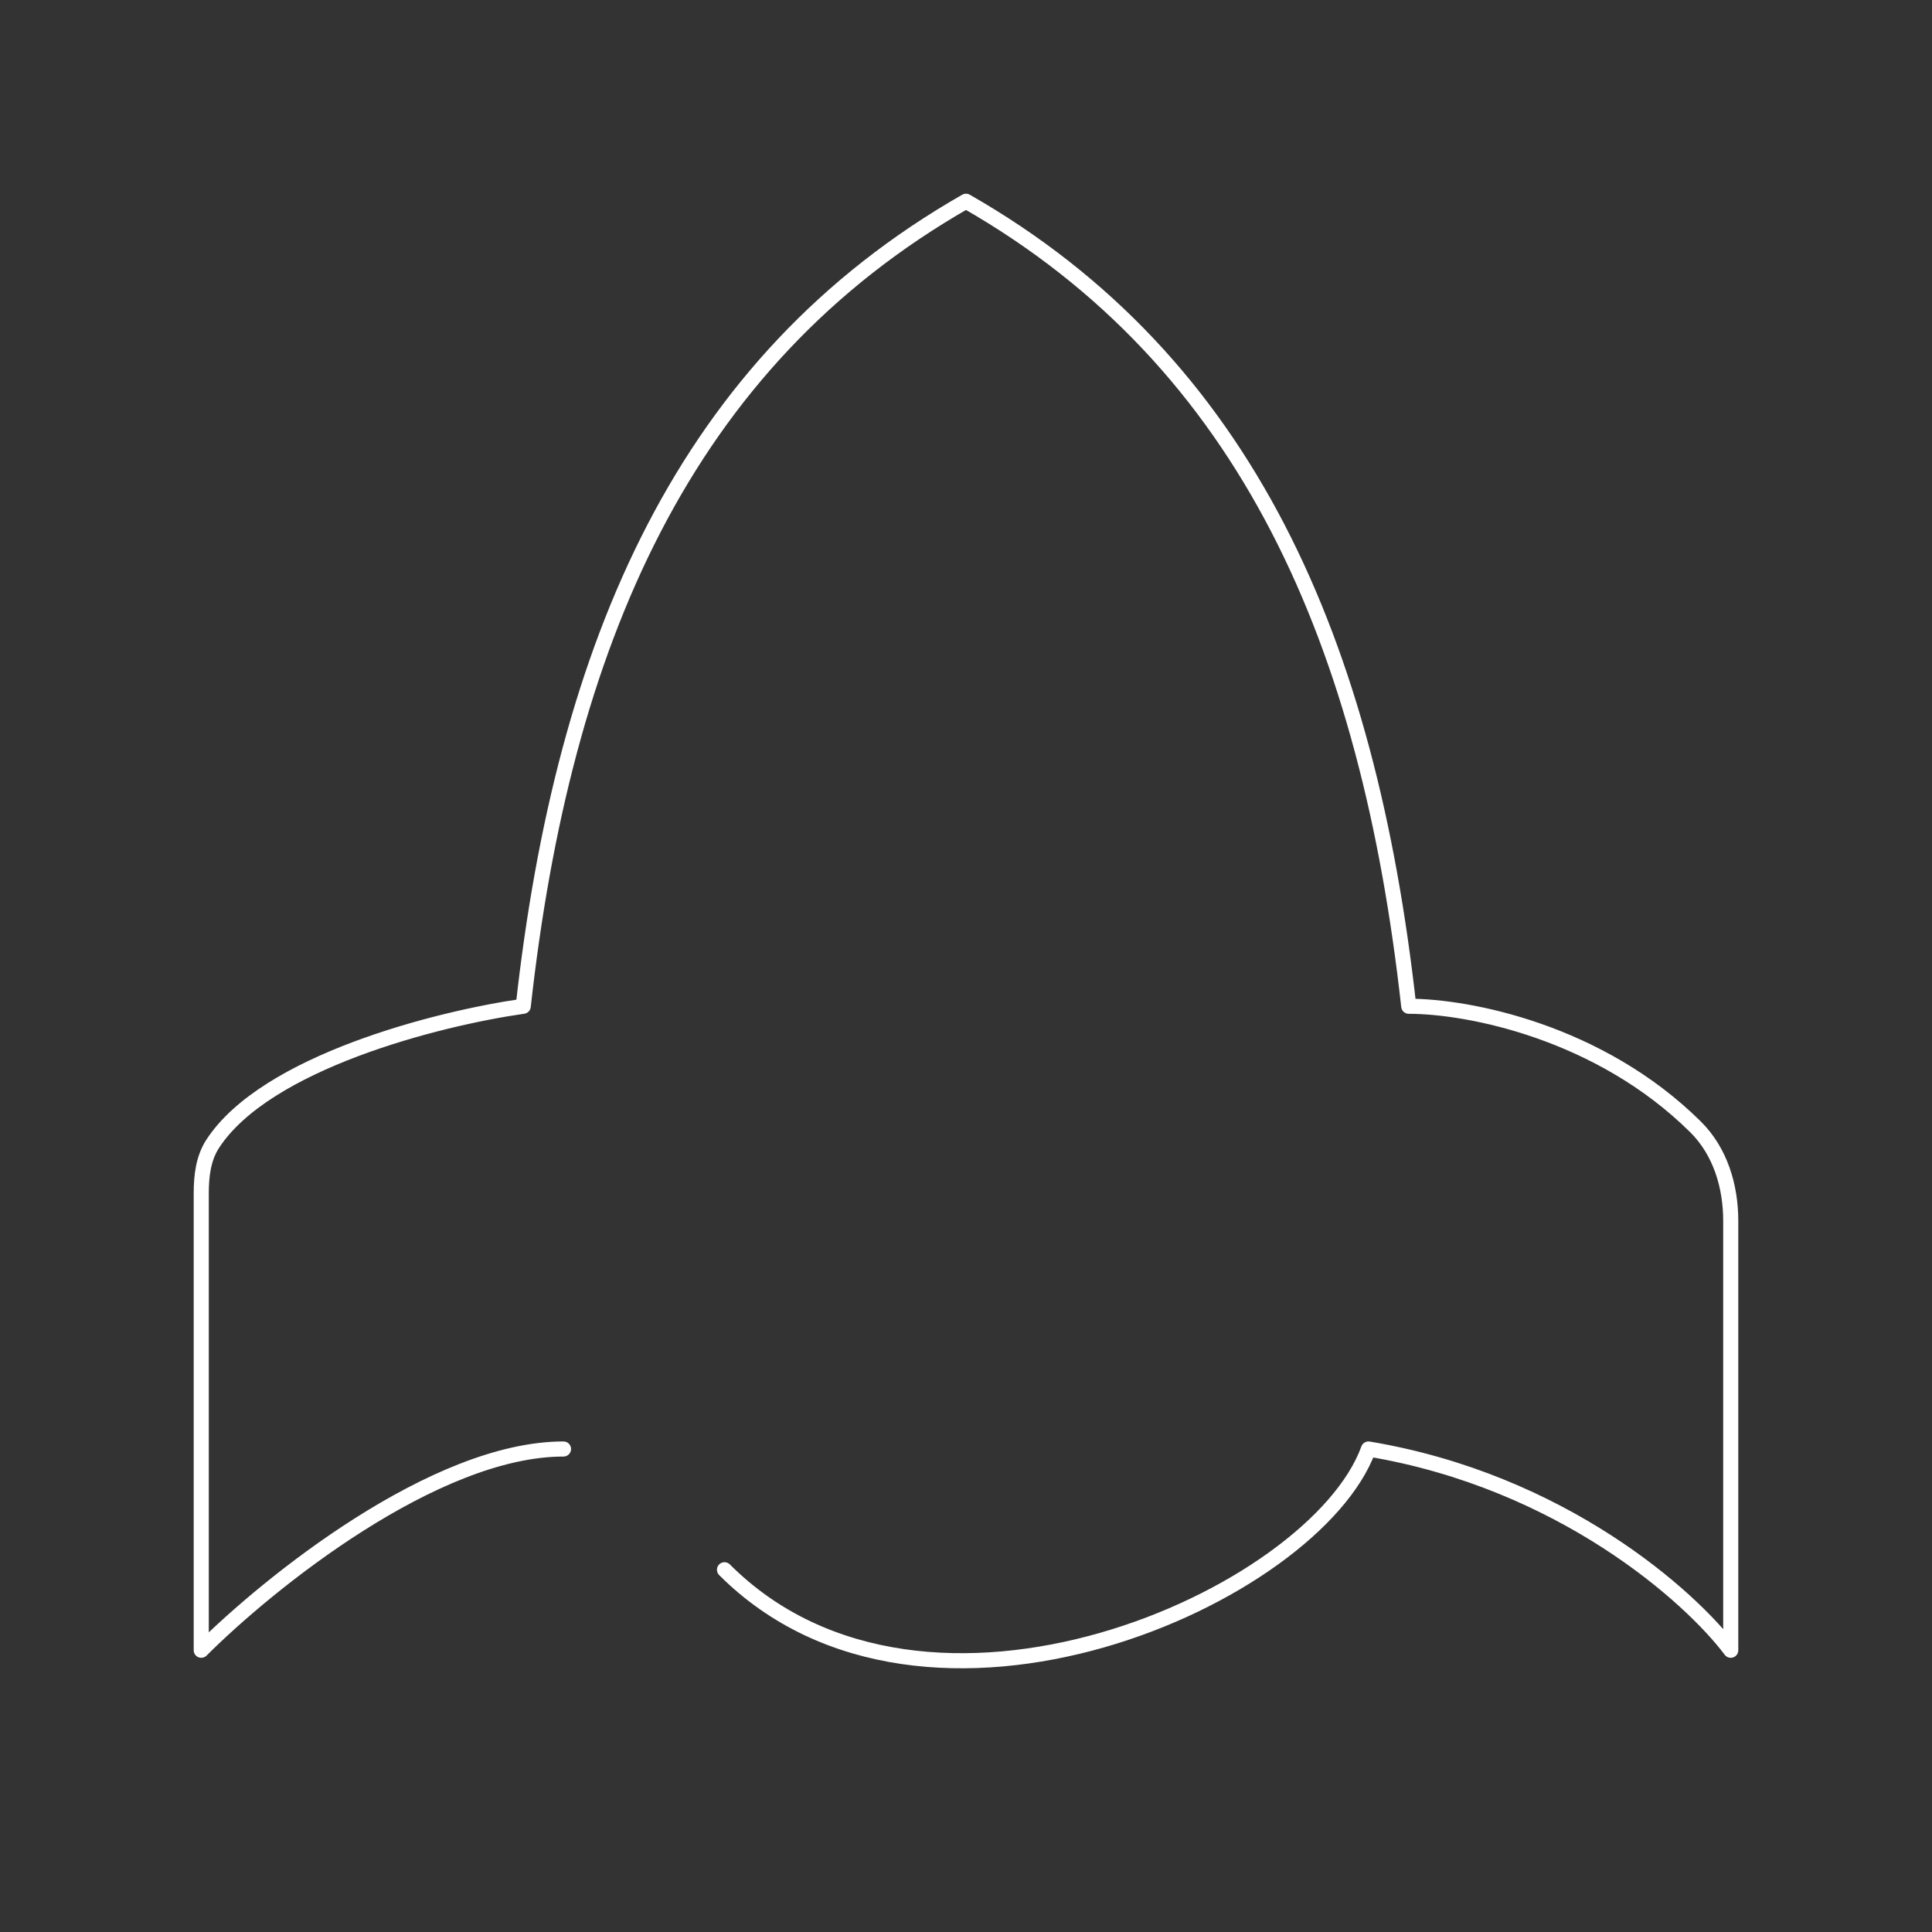 <svg width="128" height="128" viewBox="0 0 128 128" fill="none" xmlns="http://www.w3.org/2000/svg">
<rect x="0" y="0" width="128" height="128" fill="#333333" stroke="none"/>
<path d="M48 104C61.333 117.333 87.111 105.778 90.666 96C103.466 98.133 112 105.778 114.666 109.333V80.889C114.666 78.581 113.97 76.279 112.33 74.655C105.951 68.341 97.27 66.667 93.333 66.667C90.666 42.667 82.666 24 64 13.333C45.333 24 37.333 42.667 34.666 66.667C28.967 67.481 17.6 70.383 14.09 75.783C13.466 76.744 13.333 77.918 13.333 79.064V109.333C17.777 104.889 28.8 96 37.333 96" stroke="white" stroke-linecap="round" stroke-linejoin="round"/>
</svg>
